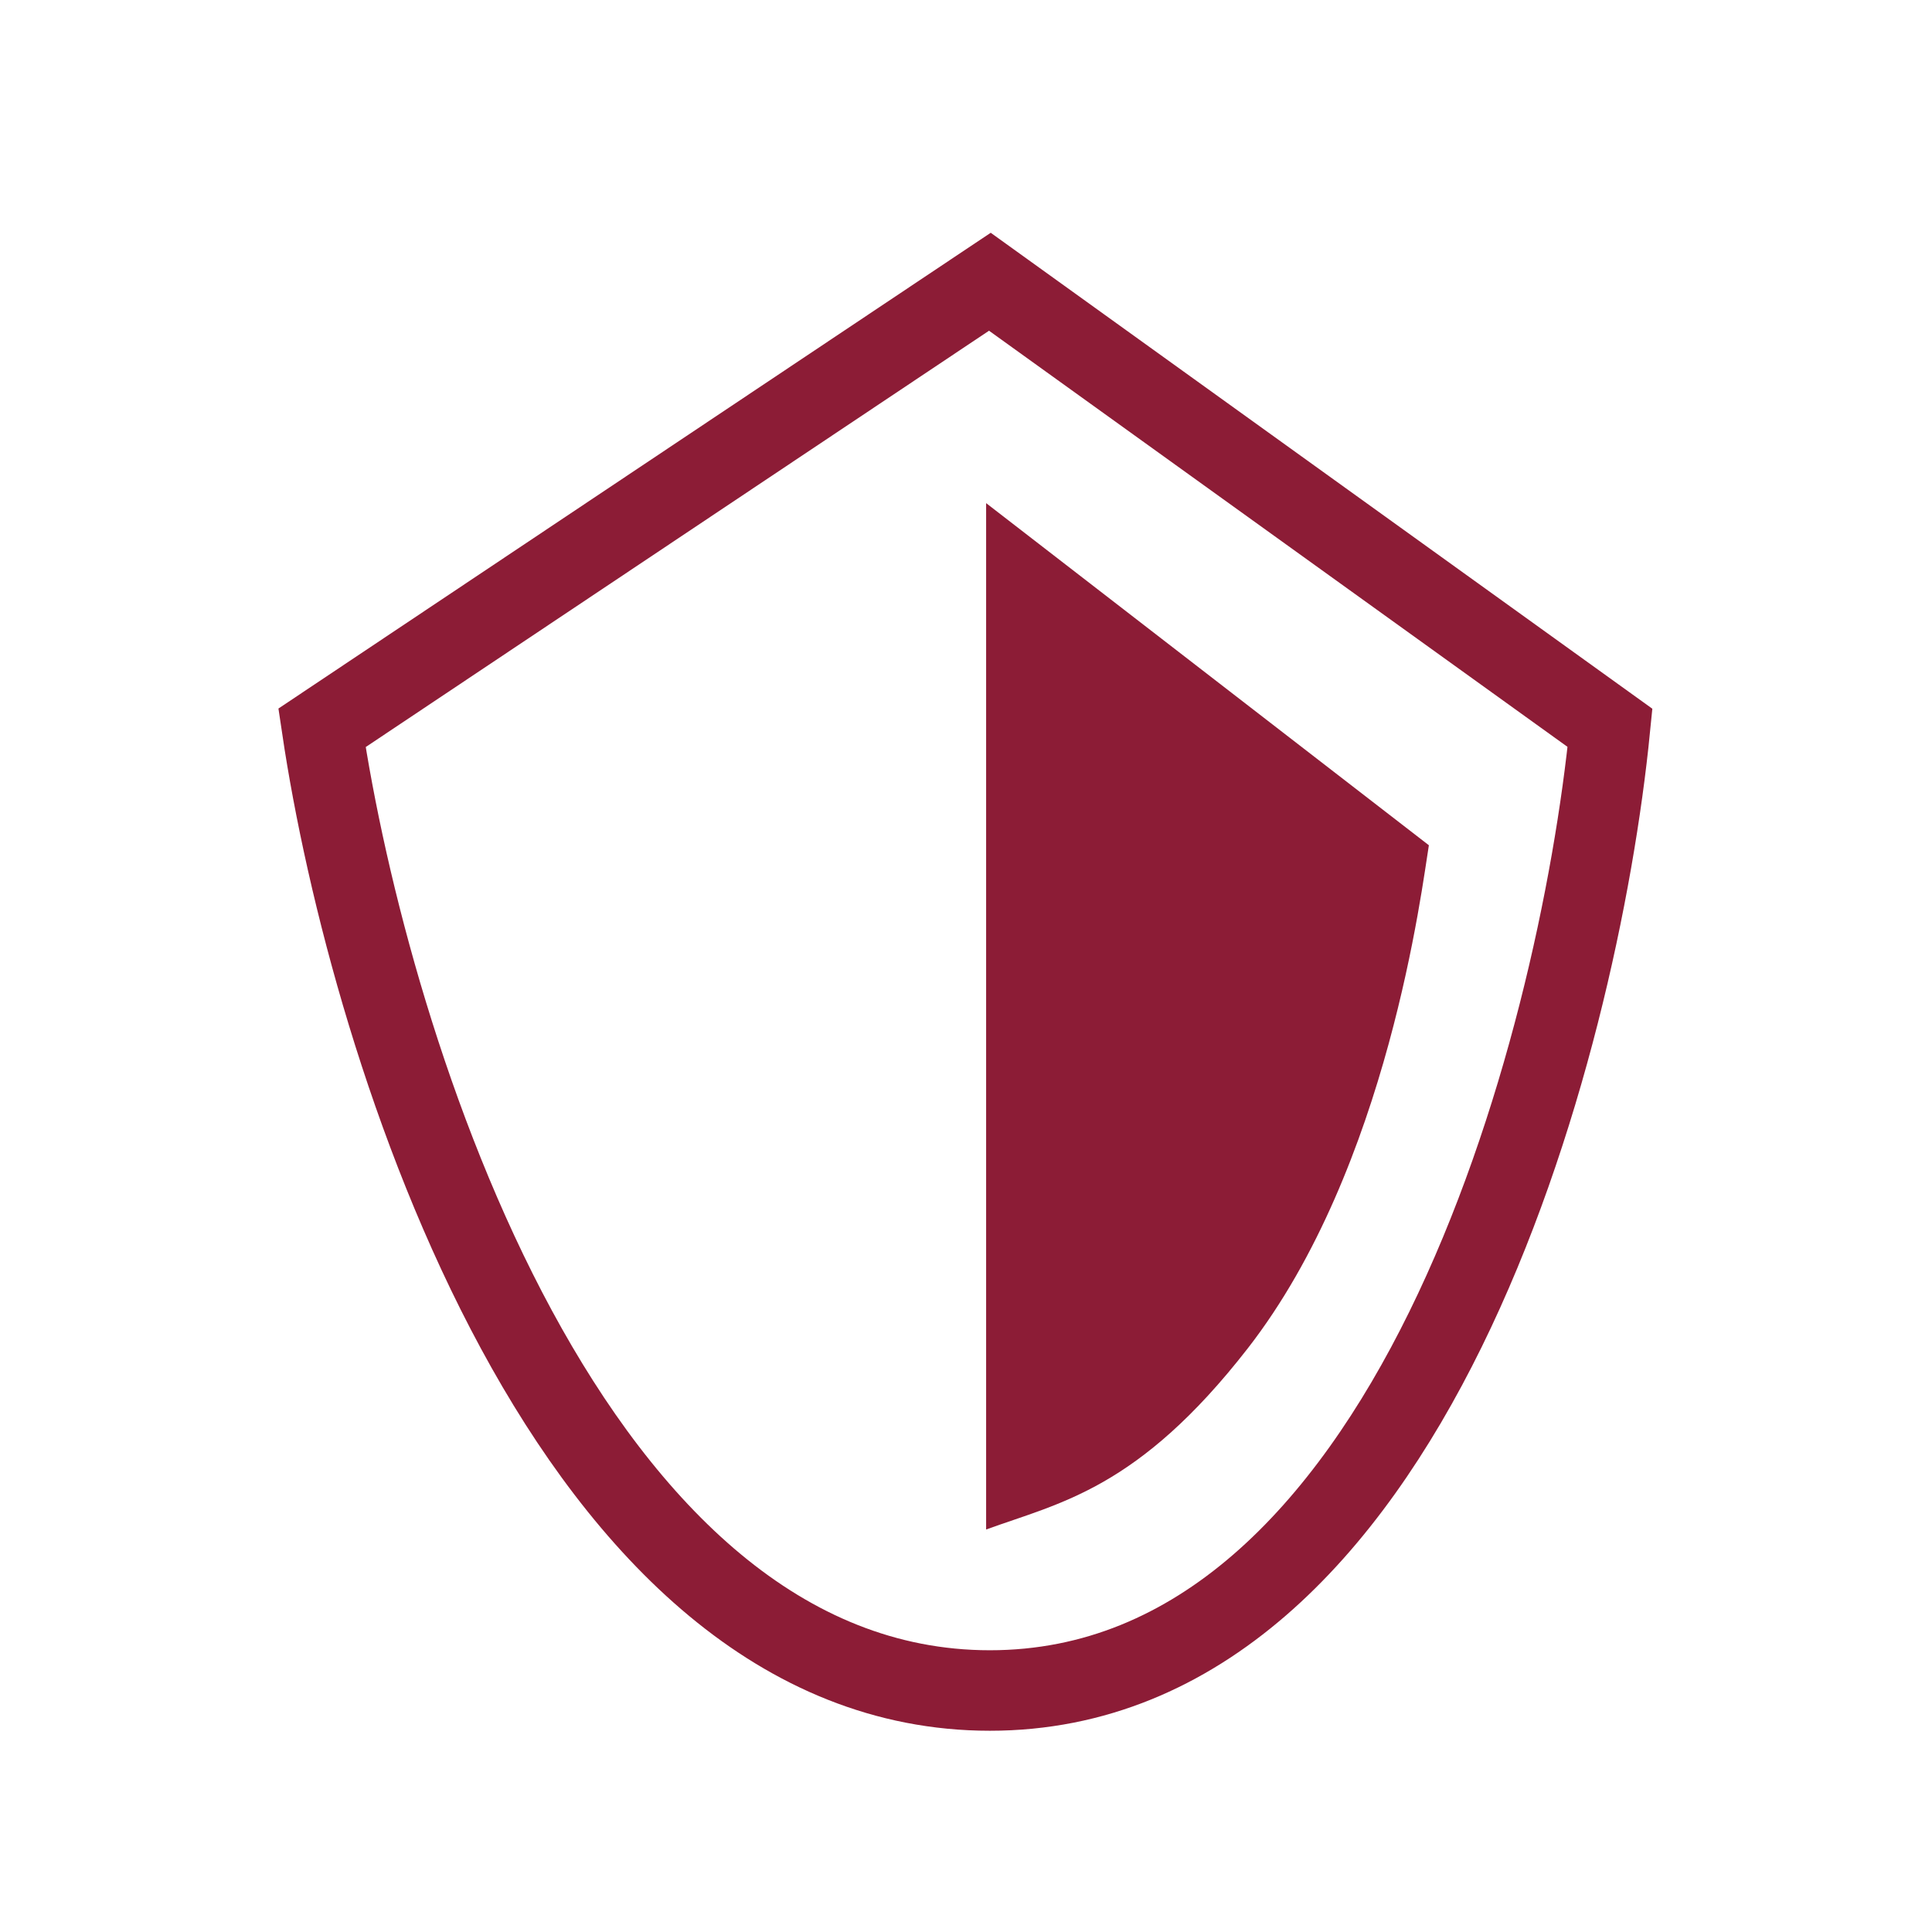 <svg width="48" height="48" viewBox="0 0 48 48" fill="none" xmlns="http://www.w3.org/2000/svg">
<path d="M8 18.083L24.593 7L40 18.083C39.21 26.056 35.022 42 24.593 42C14.163 42 9.185 26.056 8 18.083Z" stroke="#8C1C36" stroke-width="2"/>
<path d="M24.5 38V12.5L35.5 21C35.333 22 34.5 29 31 33.5C28.278 37 26.333 37.333 24.5 38Z" fill="#8C1C36"/>
</svg>
